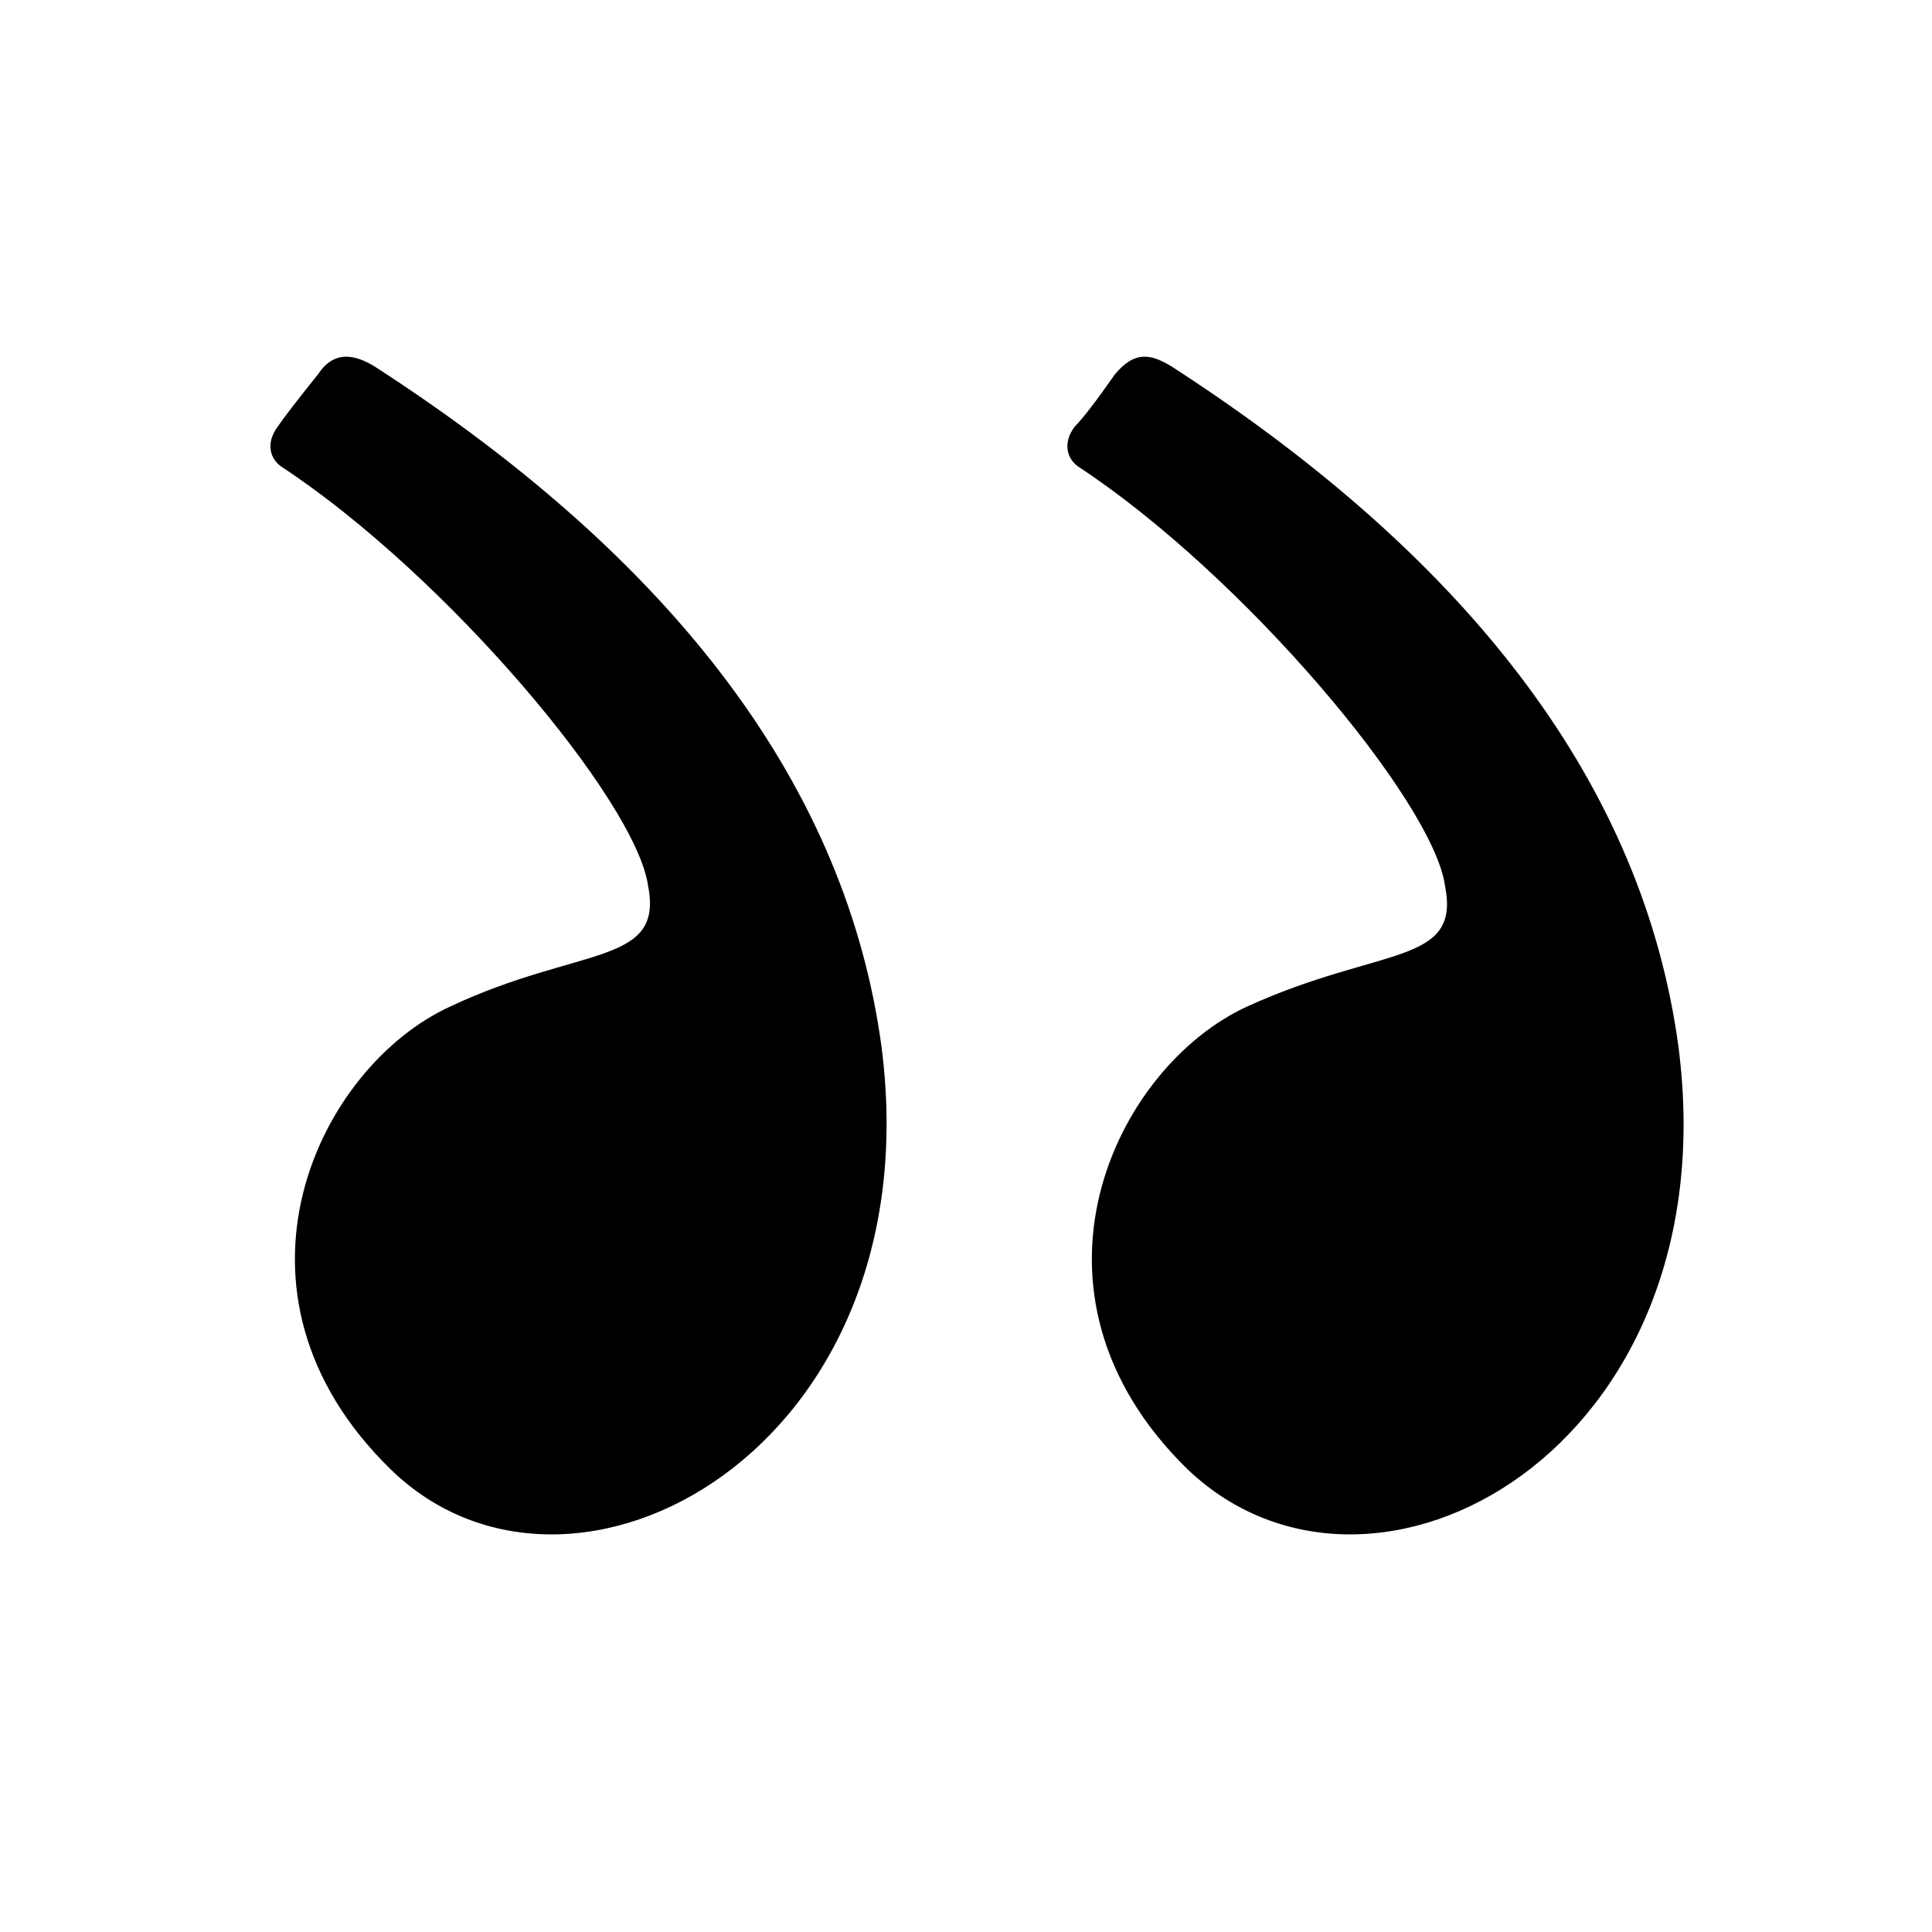 <svg version="1.2" xmlns="http://www.w3.org/2000/svg" viewBox="0 0 48 48" width="48" height="48"><style>.a{opacity:0;fill:#fff}</style><path class="a" d="m0 0h48v48h-48z"/><path fill-rule="evenodd" d="m29.1 9.1q11.3 7.3 12.6 16.9c1.3 10-7.6 14.9-12.2 10.5-4.5-4.4-1.8-10 1.5-11.5 3.3-1.5 5.3-1 4.9-3-0.3-2.1-5-7.7-9.1-10.4-0.3-0.2-0.4-0.6-0.1-1q0.3-0.3 1-1.3c0.5-0.6 0.9-0.5 1.4-0.2z"/><path fill-rule="evenodd" d="m9.3 9.1q11.3 7.3 12.6 16.9c1.3 10-7.7 14.9-12.2 10.5-4.5-4.4-1.8-10 1.5-11.5 3.2-1.5 5.3-1 4.9-3-0.3-2.1-5-7.7-9.1-10.4-0.3-0.2-0.4-0.6-0.1-1q0.2-0.3 1-1.3c0.4-0.6 0.9-0.5 1.4-0.2z"/></svg>